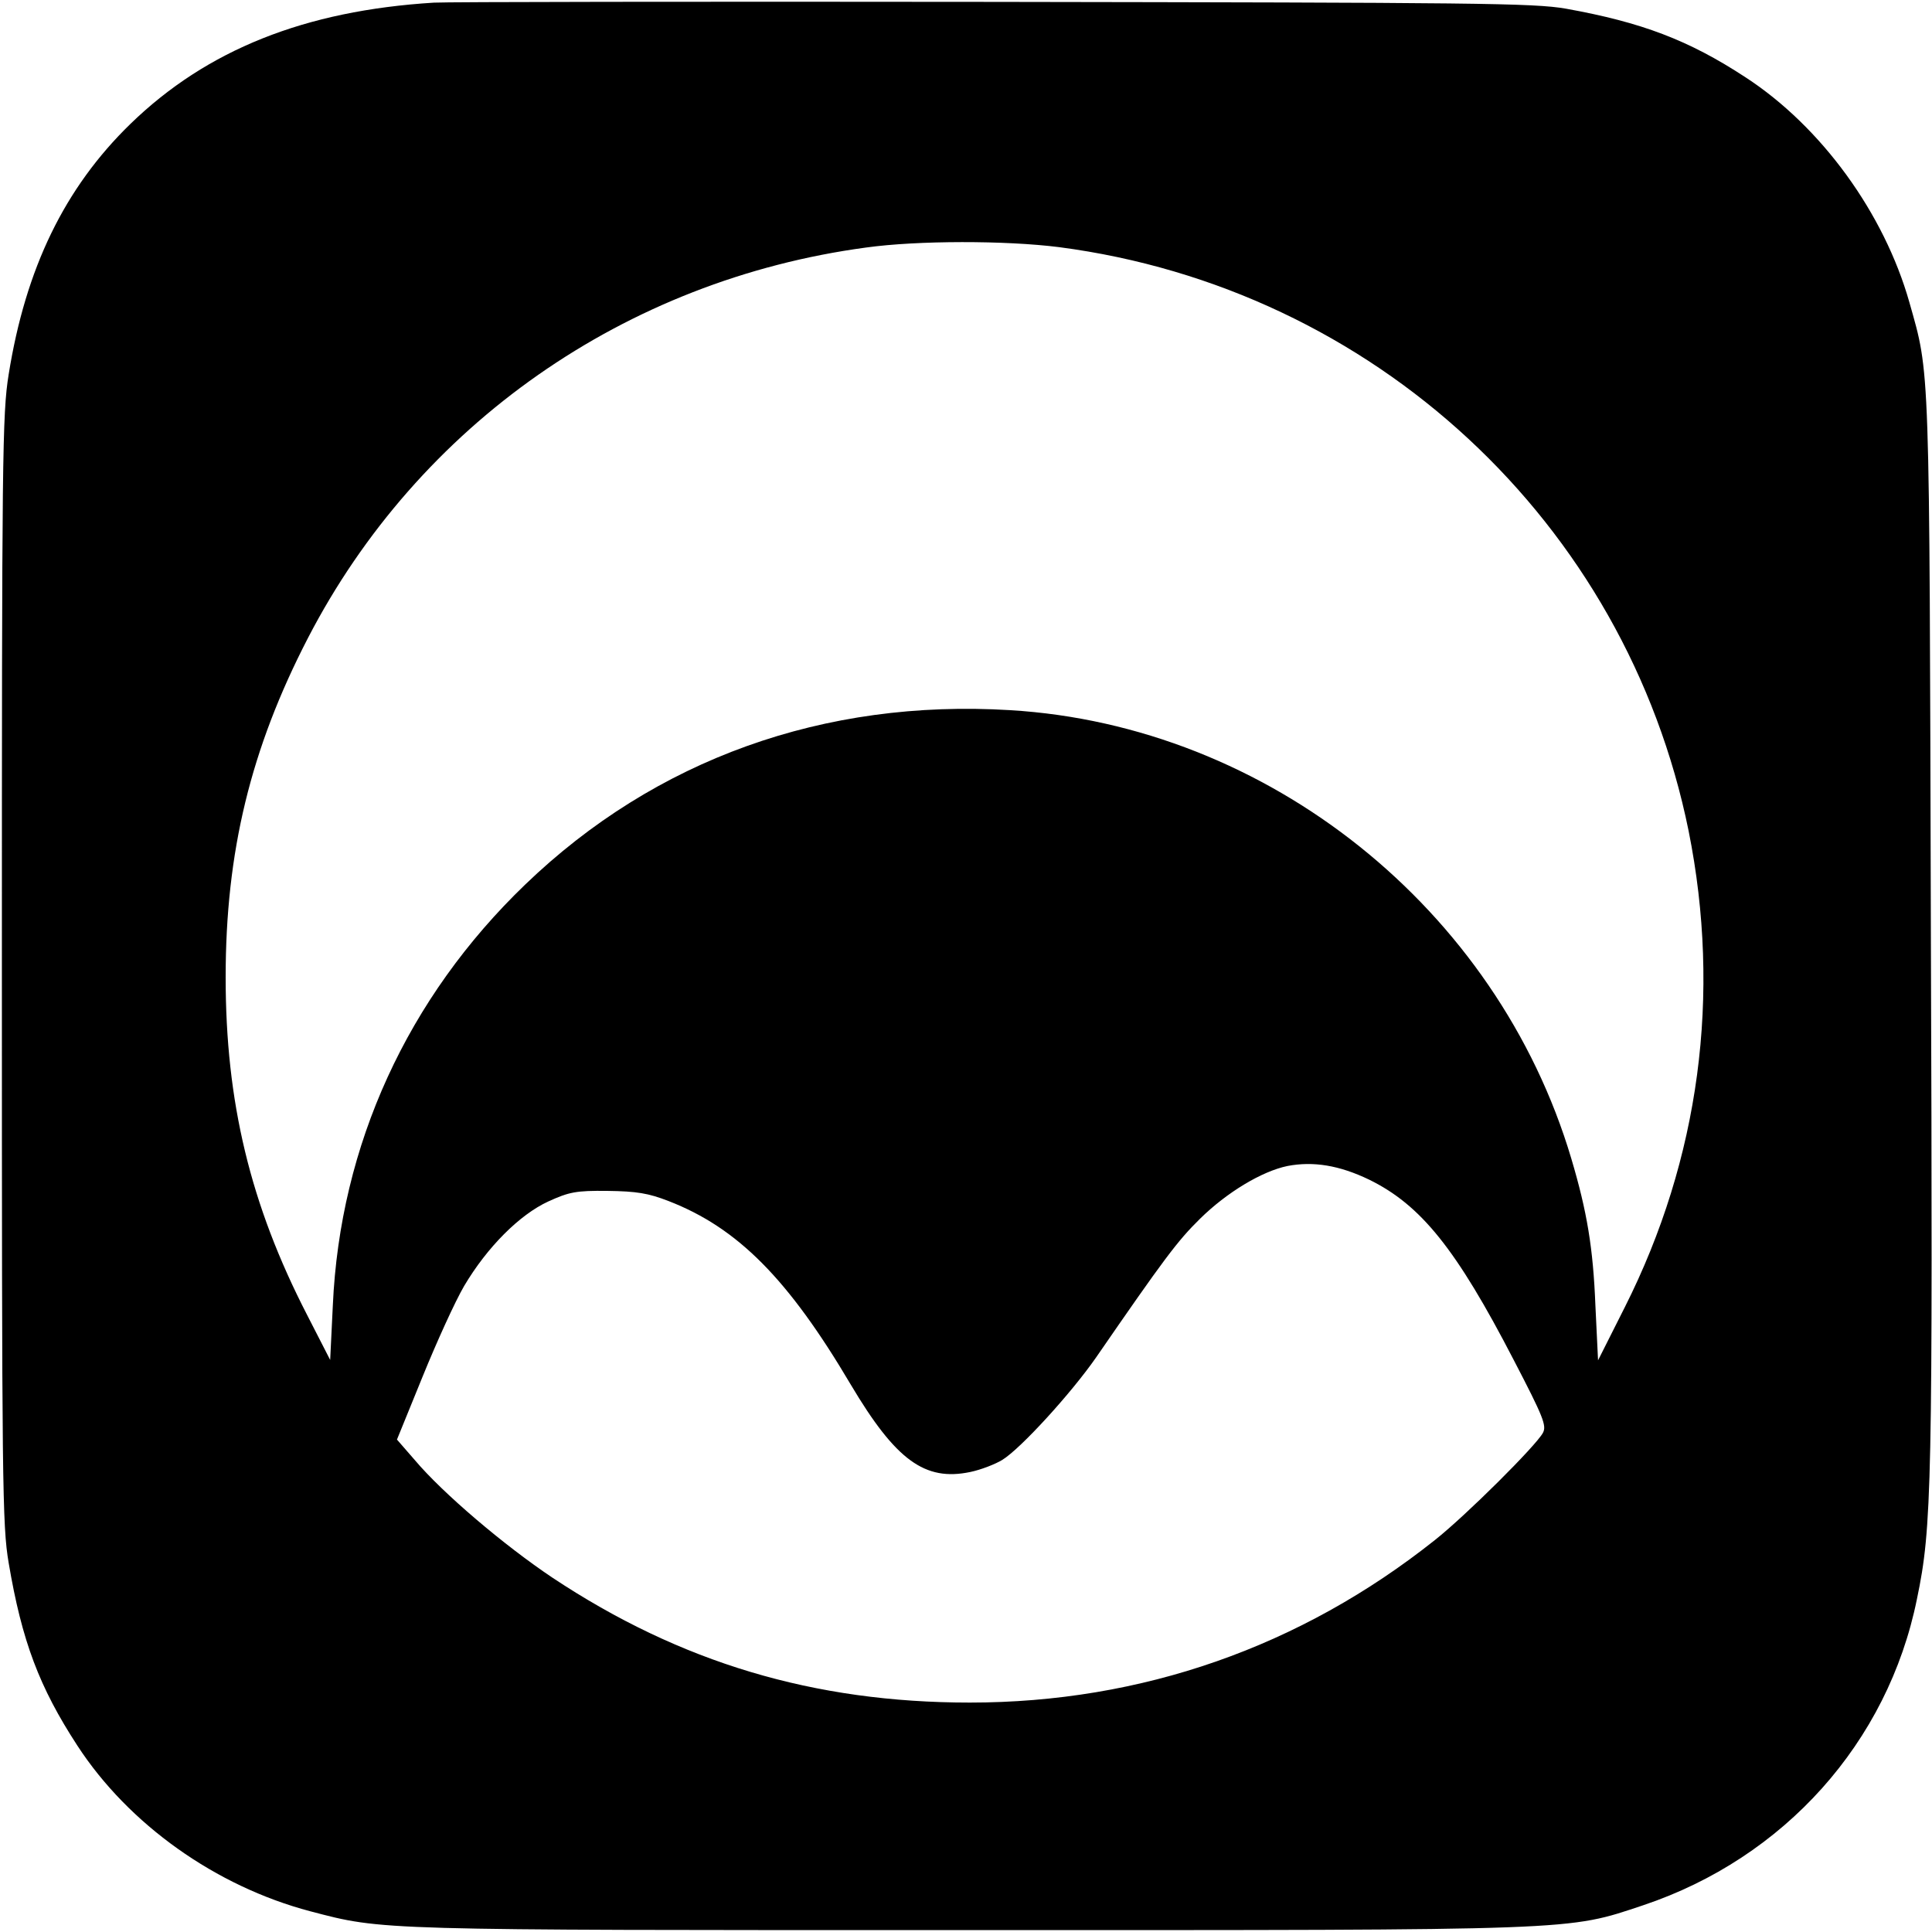 <?xml version="1.0" standalone="no"?>
<!DOCTYPE svg PUBLIC "-//W3C//DTD SVG 20010904//EN"
 "http://www.w3.org/TR/2001/REC-SVG-20010904/DTD/svg10.dtd">
<svg version="1.0" xmlns="http://www.w3.org/2000/svg"
 width="512pt" height="512pt" viewBox="0 0 512 512"
 preserveAspectRatio="xMidYMid meet">
<g transform="translate(0,512) scale(0.1,-0.1)"
fill="#000000" stroke="none">
<path d="M1150 5113 c-342 -21 -602 -125 -804 -321 -175 -170 -278 -383 -323
-664 -17 -105 -18 -220 -18 -1578 0 -1367 1 -1472 18 -1572 35 -207 81 -329
182 -484 136 -209 367 -373 617 -439 194 -51 171 -50 1743 -50 1631 0 1586 -2
1790 66 373 125 648 431 725 811 40 191 42 298 37 1768 -4 1528 -2 1474 -57
1669 -67 236 -233 465 -434 596 -151 99 -276 146 -476 182 -86 15 -237 16
-1520 18 -784 1 -1450 0 -1480 -2z m1657 -648 c833 -109 1502 -729 1668 -1547
87 -434 29 -869 -169 -1262 l-71 -141 -7 145 c-6 152 -22 249 -64 390 -197
662 -804 1147 -1487 1188 -493 30 -940 -130 -1285 -462 -312 -300 -491 -690
-510 -1116 l-7 -144 -61 119 c-151 293 -216 565 -216 895 0 332 66 605 218
899 293 566 841 949 1479 1035 137 19 370 19 512 1z m821 -2471 c137 -67 231
-183 384 -479 78 -150 87 -173 77 -192 -18 -34 -204 -219 -286 -284 -357 -284
-778 -431 -1233 -431 -413 0 -767 106 -1106 331 -127 85 -290 223 -365 312
l-47 54 68 167 c37 91 86 199 110 240 61 103 147 189 223 224 55 25 73 29 157
28 77 -1 108 -6 162 -27 183 -71 317 -206 483 -487 119 -200 196 -256 316
-231 29 6 67 21 85 32 49 30 183 177 249 272 180 261 215 308 275 367 71 70
164 126 232 140 68 13 137 2 216 -36z"/>
</g>
</svg>
